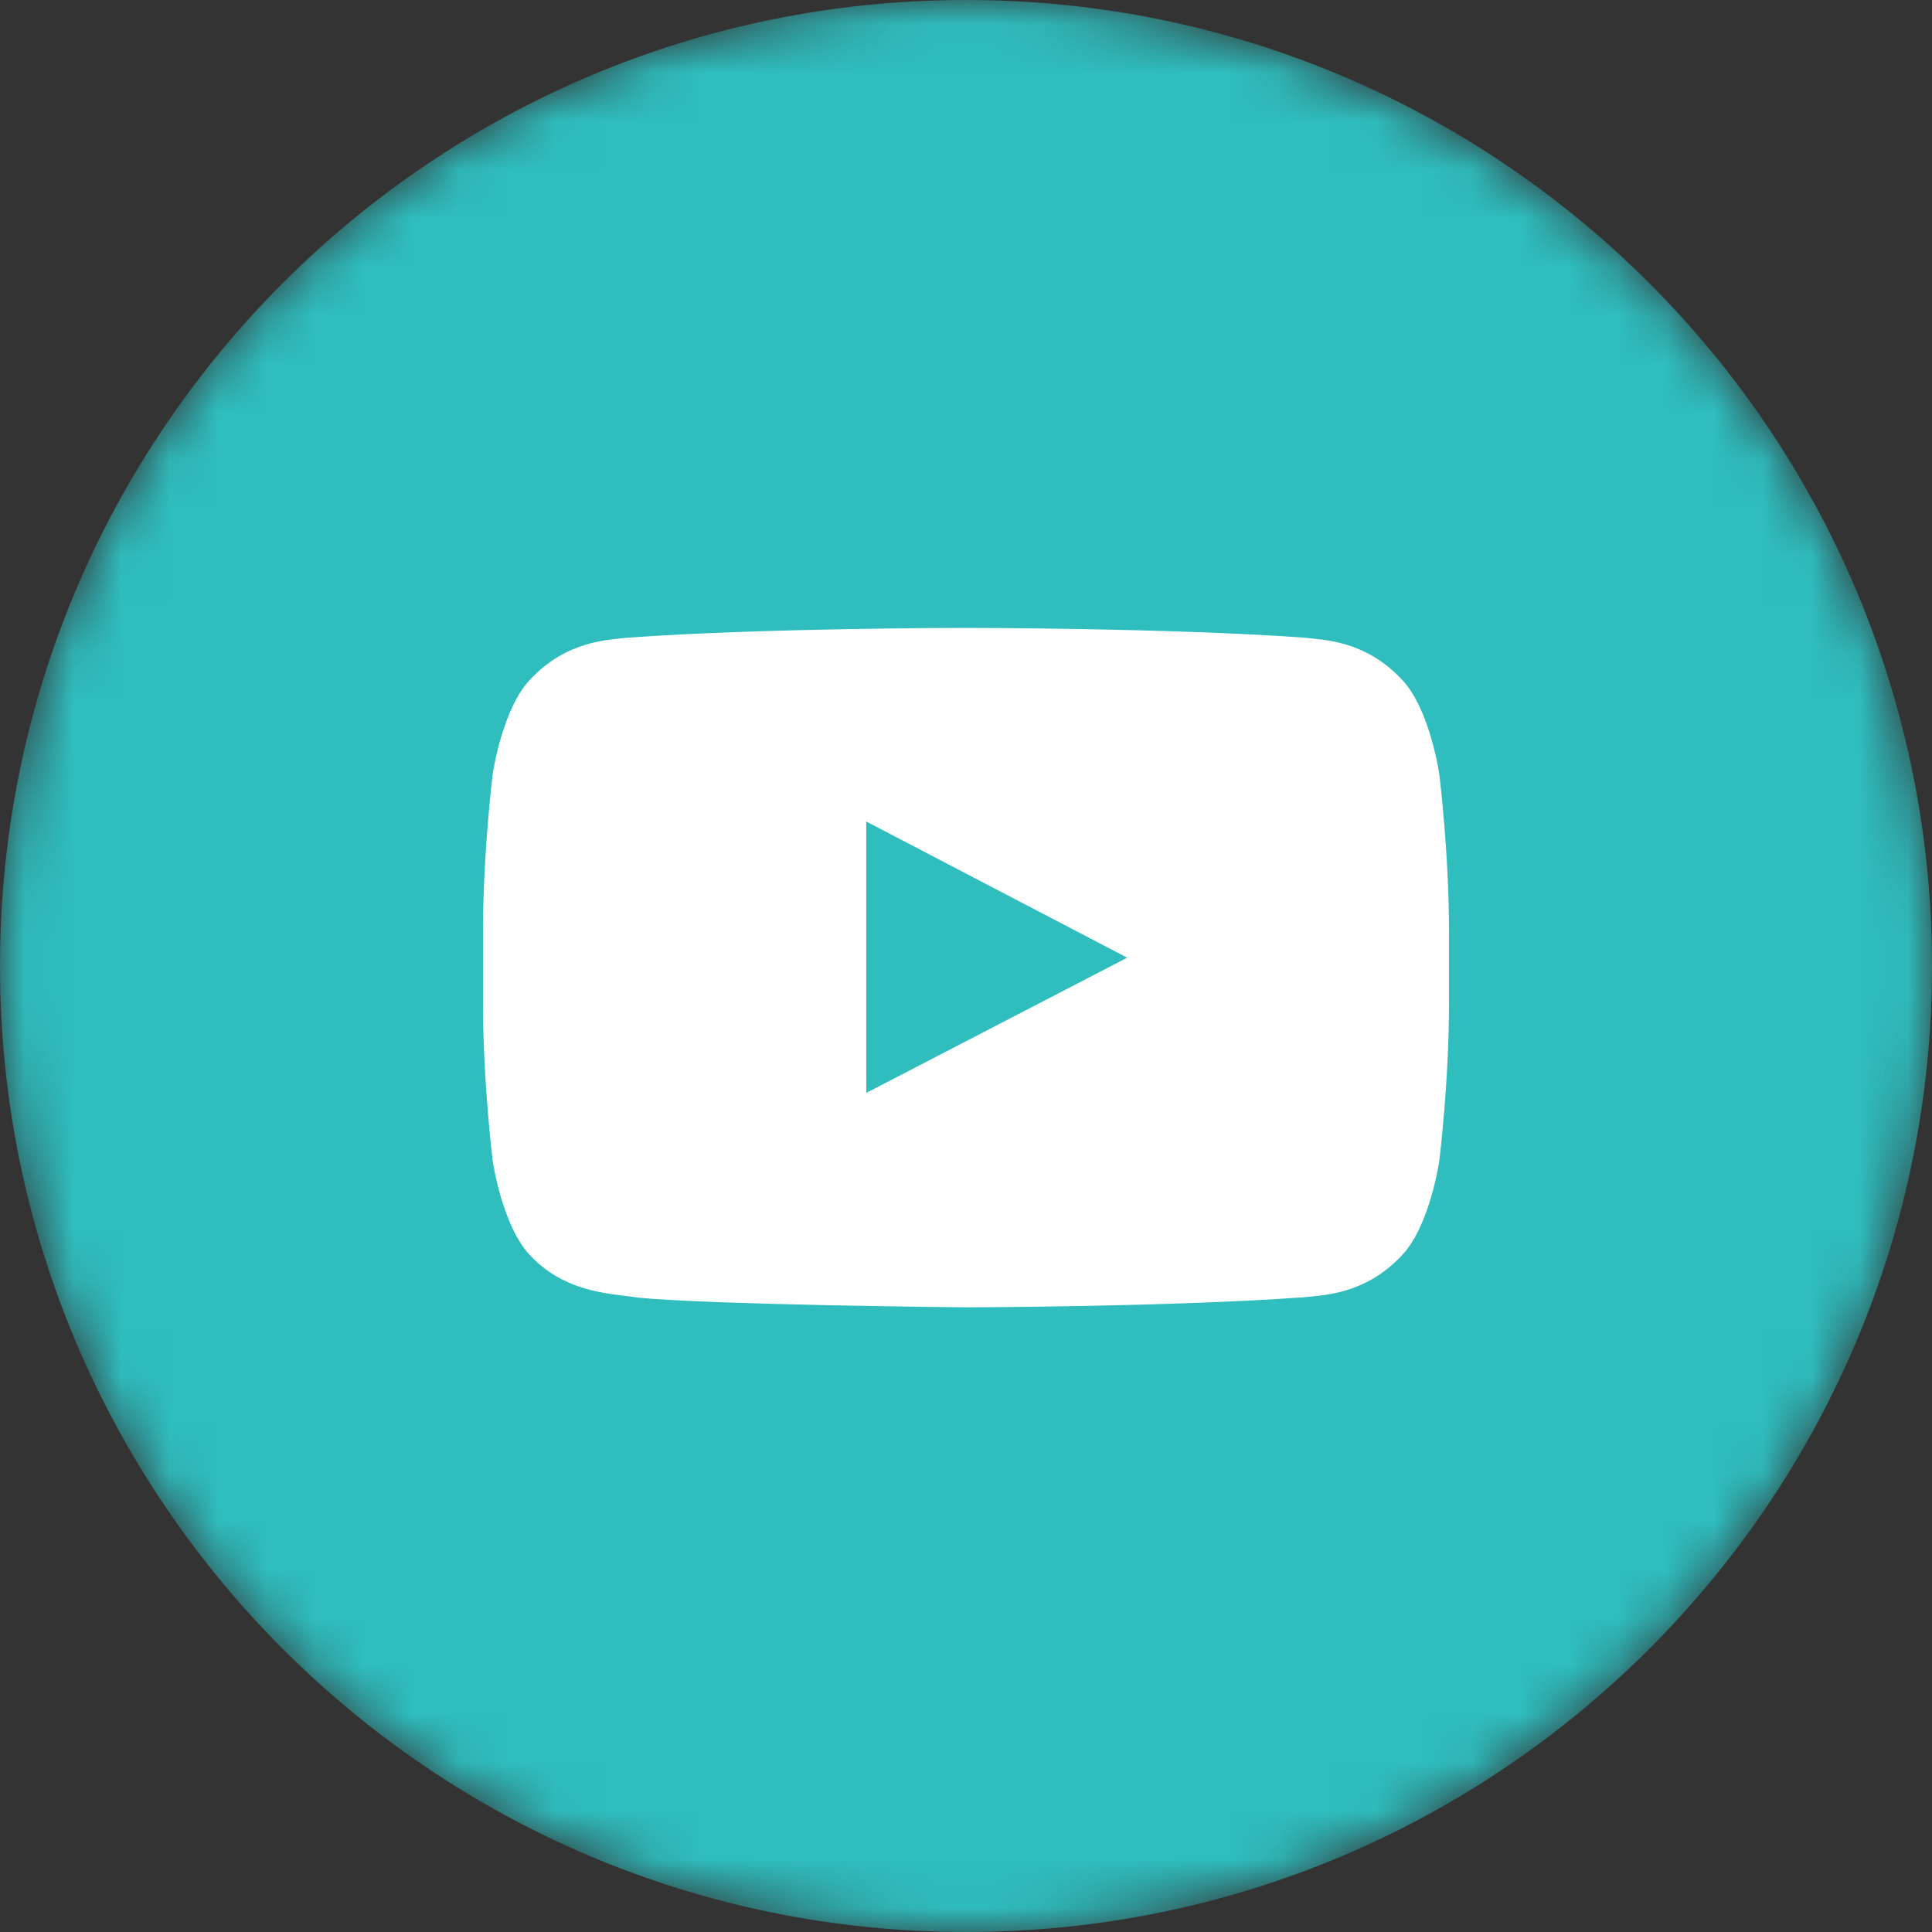 <?xml version="1.0" encoding="UTF-8"?> <svg xmlns="http://www.w3.org/2000/svg" width="40" height="40" viewBox="0 0 40 40" fill="none"><rect x="0" y="0" width="40" height="40" fill="#333333" stroke="none"/> <mask id="mask0" maskUnits="userSpaceOnUse" x="0" y="0" width="40" height="40"> <path d="M20 40C31.046 40 40 31.046 40 20C40 8.954 31.046 0 20 0C8.954 0 0 8.954 0 20C0 31.046 8.954 40 20 40Z" fill="white"></path> </mask> <g mask="url(#mask0)"> <path d="M20 40C31.046 40 40 31.046 40 20C40 8.954 31.046 0 20 0C8.954 0 0 8.954 0 20C0 31.046 8.954 40 20 40Z" fill="#2FBDBE"></path> <path fill-rule="evenodd" clip-rule="evenodd" d="M29.8 16.035C29.8 16.035 29.605 14.656 29.005 14.049C28.245 13.253 27.392 13.249 27.001 13.202C24.203 13 20.004 13 20.004 13H19.996C19.996 13 15.798 13 12.999 13.202C12.608 13.249 11.756 13.253 10.995 14.049C10.395 14.656 10.2 16.035 10.2 16.035C10.2 16.035 10 17.653 10 19.272V20.789C10 22.407 10.2 24.026 10.2 24.026C10.2 24.026 10.395 25.404 10.995 26.011C11.756 26.808 12.755 26.782 13.2 26.866C14.8 27.019 20 27.067 20 27.067C20 27.067 24.203 27.06 27.001 26.858C27.392 26.812 28.245 26.808 29.005 26.011C29.605 25.404 29.8 24.026 29.8 24.026C29.8 24.026 30 22.407 30 20.789V19.272C30 17.653 29.8 16.035 29.8 16.035ZM17.935 22.628L17.934 17.008L23.338 19.828L17.935 22.628Z" fill="white"></path> </g> </svg> 